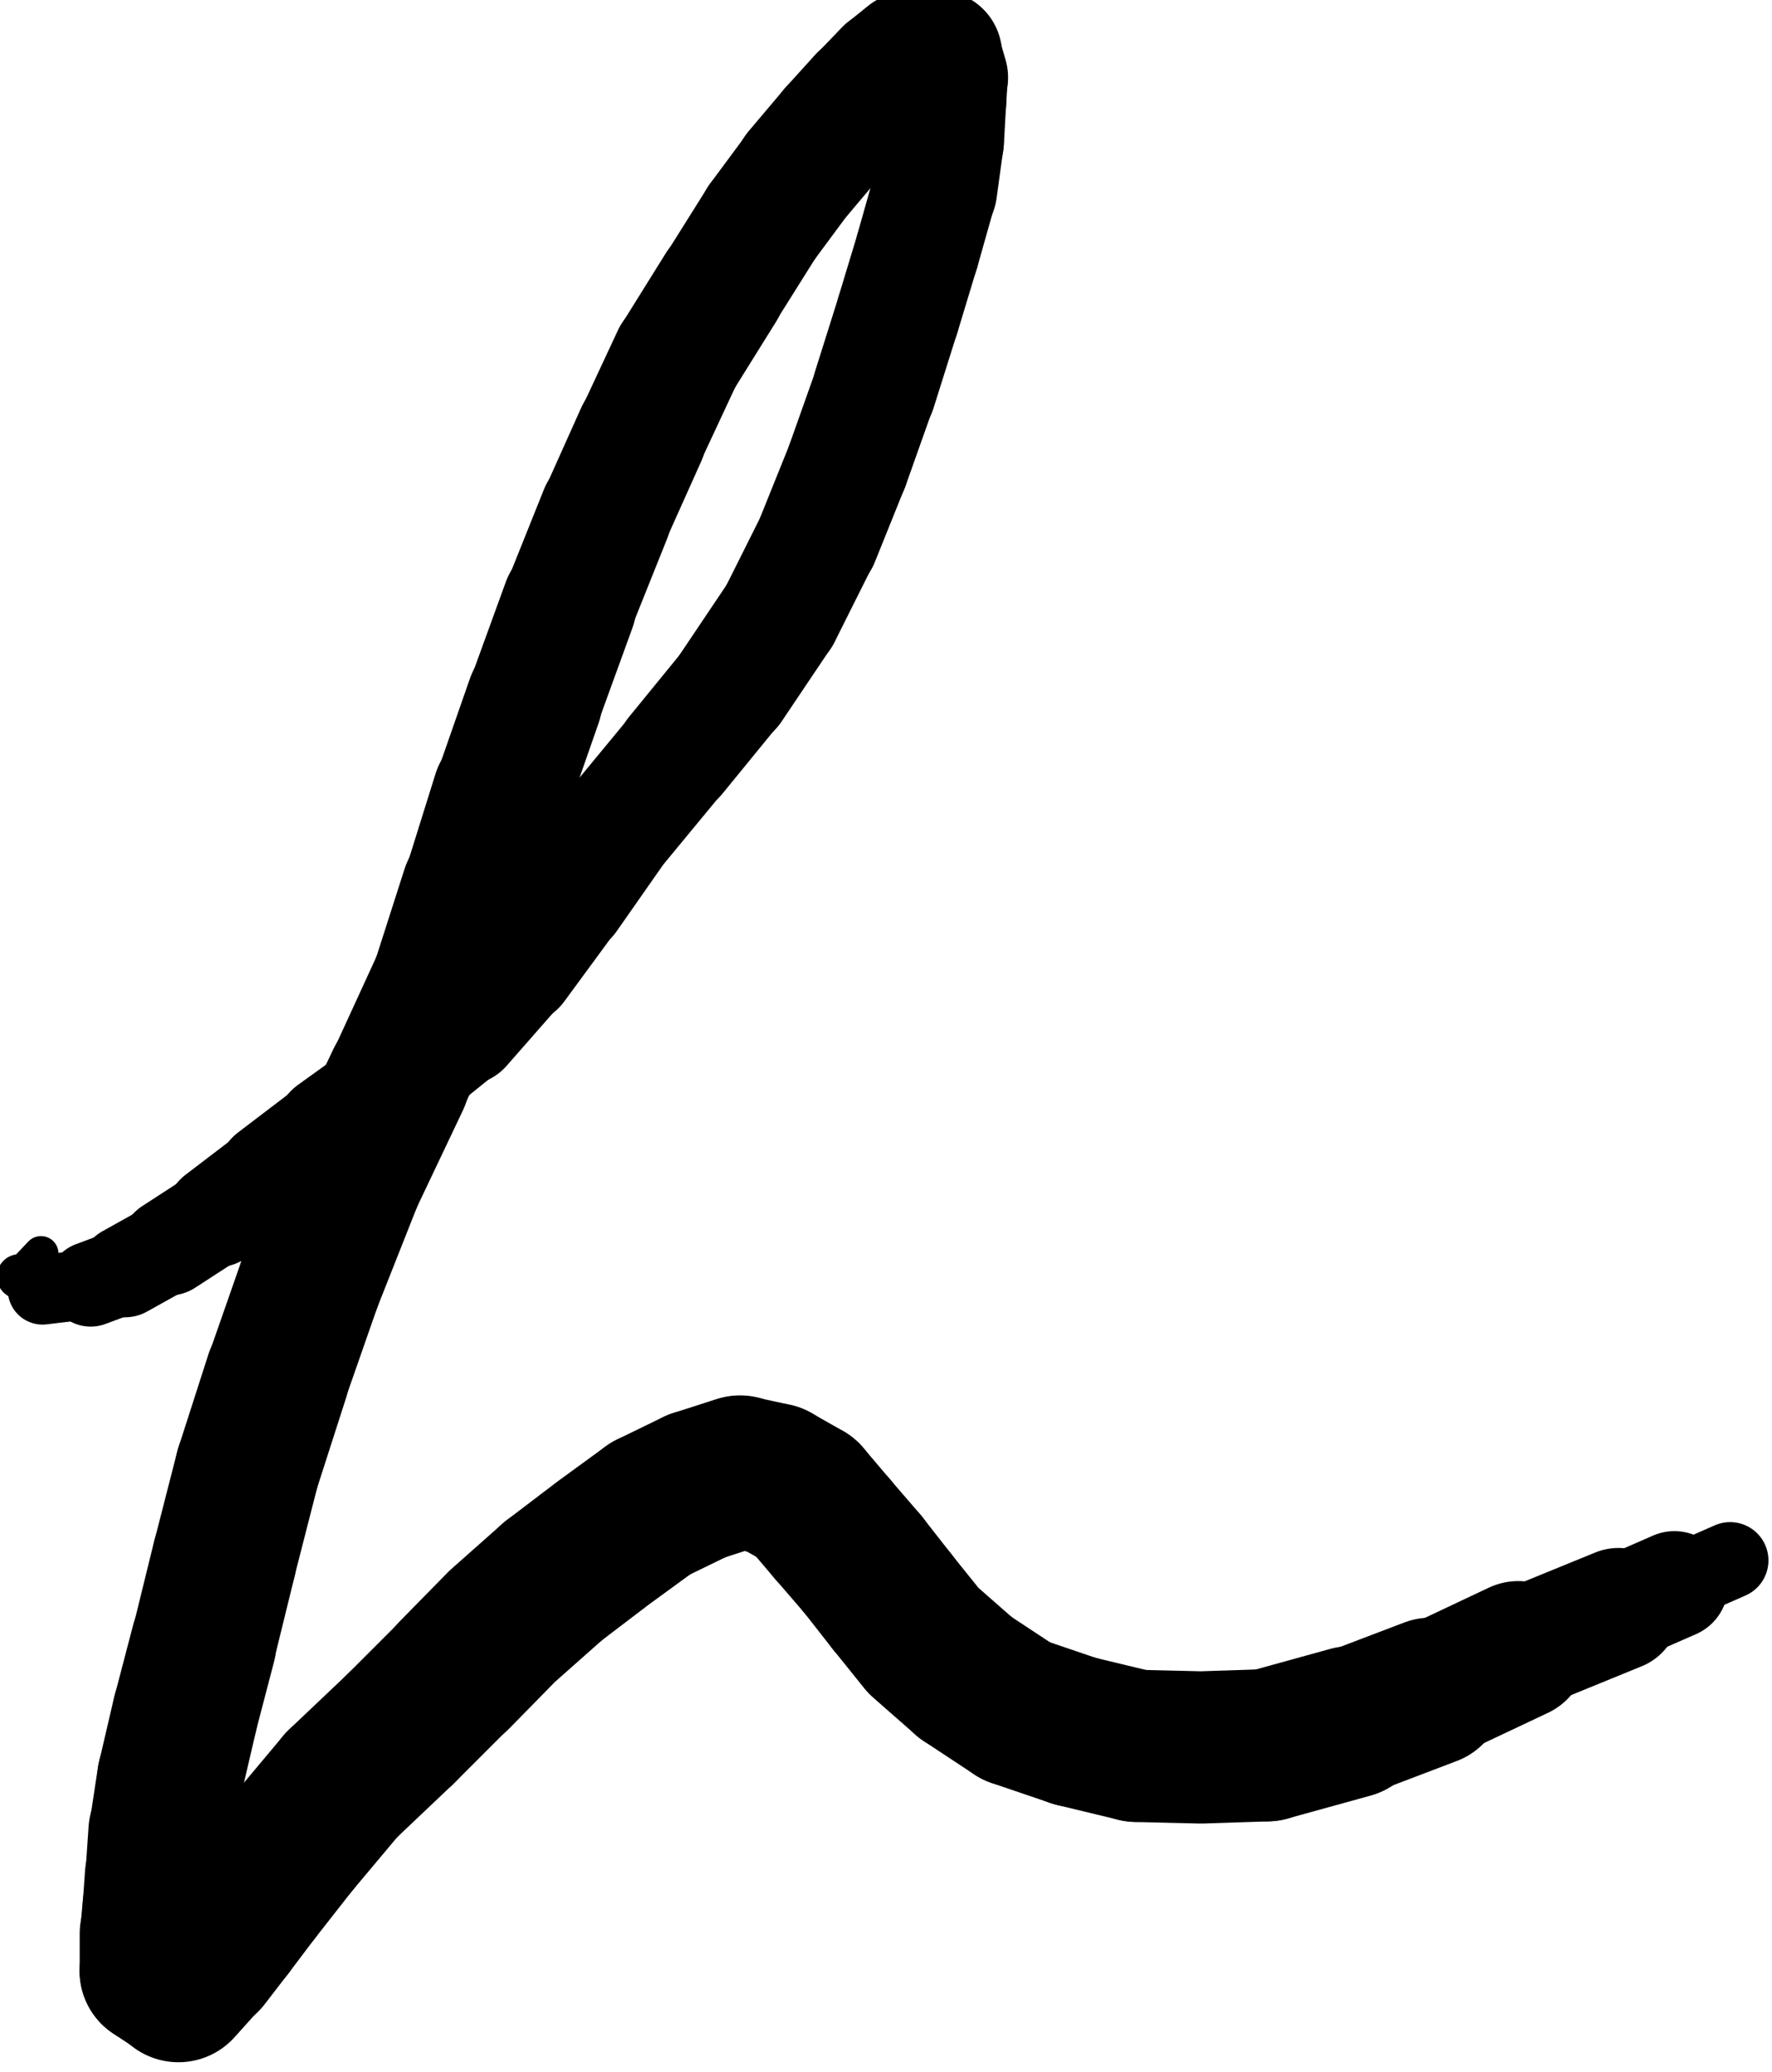 <svg xmlns="http://www.w3.org/2000/svg" width="30.492" height="35.654">
  <path d="m161.695 503.348-.281.297" style="fill:none;stroke:#000;stroke-width:.451;stroke-linecap:round;stroke-linejoin:round;stroke-miterlimit:10;stroke-dasharray:none;stroke-opacity:1" transform="translate(-214.834 -649.394) scale(1.333)"/>
  <path d="m161.414 503.645.301.171" style="fill:none;stroke:#000;stroke-width:.577;stroke-linecap:round;stroke-linejoin:round;stroke-miterlimit:10;stroke-dasharray:none;stroke-opacity:1" transform="translate(-214.834 -649.394) scale(1.333)"/>
  <path d="m161.715 503.816.621-.074" style="fill:none;stroke:#000;stroke-width:.898;stroke-linecap:round;stroke-linejoin:round;stroke-miterlimit:10;stroke-dasharray:none;stroke-opacity:1" transform="translate(-214.834 -649.394) scale(1.333)"/>
  <path d="m162.336 503.742.441-.164" style="fill:none;stroke:#000;stroke-width:1.098;stroke-linecap:round;stroke-linejoin:round;stroke-miterlimit:10;stroke-dasharray:none;stroke-opacity:1" transform="translate(-214.834 -649.394) scale(1.333)"/>
  <path d="m162.777 503.578.567-.316" style="fill:none;stroke:#000;stroke-width:1.186;stroke-linecap:round;stroke-linejoin:round;stroke-miterlimit:10;stroke-dasharray:none;stroke-opacity:1" transform="translate(-214.834 -649.394) scale(1.333)"/>
  <path d="m163.344 503.262.621-.403" style="fill:none;stroke:#000;stroke-width:1.256;stroke-linecap:round;stroke-linejoin:round;stroke-miterlimit:10;stroke-dasharray:none;stroke-opacity:1" transform="translate(-214.834 -649.394) scale(1.333)"/>
  <path d="m163.965 502.859.691-.527" style="fill:none;stroke:#000;stroke-width:1.33;stroke-linecap:round;stroke-linejoin:round;stroke-miterlimit:10;stroke-dasharray:none;stroke-opacity:1" transform="translate(-214.834 -649.394) scale(1.333)"/>
  <path d="m164.656 502.332.77-.586" style="fill:none;stroke:#000;stroke-width:1.376;stroke-linecap:round;stroke-linejoin:round;stroke-miterlimit:10;stroke-dasharray:none;stroke-opacity:1" transform="translate(-214.834 -649.394) scale(1.333)"/>
  <path d="m165.426 501.746.89-.641" style="fill:none;stroke:#000;stroke-width:1.417;stroke-linecap:round;stroke-linejoin:round;stroke-miterlimit:10;stroke-dasharray:none;stroke-opacity:1" transform="translate(-214.834 -649.394) scale(1.333)"/>
  <path d="m166.316 501.105.832-.671" style="fill:none;stroke:#000;stroke-width:1.447;stroke-linecap:round;stroke-linejoin:round;stroke-miterlimit:10;stroke-dasharray:none;stroke-opacity:1" transform="translate(-214.834 -649.394) scale(1.333)"/>
  <path d="m167.148 500.434.692-.789" style="fill:none;stroke:#000;stroke-width:1.486;stroke-linecap:round;stroke-linejoin:round;stroke-miterlimit:10;stroke-dasharray:none;stroke-opacity:1" transform="translate(-214.834 -649.394) scale(1.333)"/>
  <path d="m167.84 499.645.66-.899" style="fill:none;stroke:#000;stroke-width:1.515;stroke-linecap:round;stroke-linejoin:round;stroke-miterlimit:10;stroke-dasharray:none;stroke-opacity:1" transform="translate(-214.834 -649.394) scale(1.333)"/>
  <path d="m168.5 498.746.672-.961" style="fill:none;stroke:#000;stroke-width:1.533;stroke-linecap:round;stroke-linejoin:round;stroke-miterlimit:10;stroke-dasharray:none;stroke-opacity:1" transform="translate(-214.834 -649.394) scale(1.333)"/>
  <path d="m169.172 497.785.719-.871" style="fill:none;stroke:#000;stroke-width:1.548;stroke-linecap:round;stroke-linejoin:round;stroke-miterlimit:10;stroke-dasharray:none;stroke-opacity:1" transform="translate(-214.834 -649.394) scale(1.333)"/>
  <path d="m169.891 496.914.711-.871" style="fill:none;stroke:#000;stroke-width:1.561;stroke-linecap:round;stroke-linejoin:round;stroke-miterlimit:10;stroke-dasharray:none;stroke-opacity:1" transform="translate(-214.834 -649.394) scale(1.333)"/>
  <path d="m170.602 496.043.632-.941" style="fill:none;stroke:#000;stroke-width:1.573;stroke-linecap:round;stroke-linejoin:round;stroke-miterlimit:10;stroke-dasharray:none;stroke-opacity:1" transform="translate(-214.834 -649.394) scale(1.333)"/>
  <path d="m171.234 495.102.489-.977" style="fill:none;stroke:#000;stroke-width:1.577;stroke-linecap:round;stroke-linejoin:round;stroke-miterlimit:10;stroke-dasharray:none;stroke-opacity:1" transform="translate(-214.834 -649.394) scale(1.333)"/>
  <path d="m171.723 494.125.382-.949" style="fill:none;stroke:#000;stroke-width:1.588;stroke-linecap:round;stroke-linejoin:round;stroke-miterlimit:10;stroke-dasharray:none;stroke-opacity:1" transform="translate(-214.834 -649.394) scale(1.333)"/>
  <path d="m172.105 493.176.348-.981" style="fill:none;stroke:#000;stroke-width:1.591;stroke-linecap:round;stroke-linejoin:round;stroke-miterlimit:10;stroke-dasharray:none;stroke-opacity:1" transform="translate(-214.834 -649.394) scale(1.333)"/>
  <path d="m172.453 492.195.305-.968" style="fill:none;stroke:#000;stroke-width:1.601;stroke-linecap:round;stroke-linejoin:round;stroke-miterlimit:10;stroke-dasharray:none;stroke-opacity:1" transform="translate(-214.834 -649.394) scale(1.333)"/>
  <path d="m172.758 491.227.25-.825" style="fill:none;stroke:#000;stroke-width:1.603;stroke-linecap:round;stroke-linejoin:round;stroke-miterlimit:10;stroke-dasharray:none;stroke-opacity:1" transform="translate(-214.834 -649.394) scale(1.333)"/>
  <path d="m173.008 490.402.222-.785" style="fill:none;stroke:#000;stroke-width:1.605;stroke-linecap:round;stroke-linejoin:round;stroke-miterlimit:10;stroke-dasharray:none;stroke-opacity:1" transform="translate(-214.834 -649.394) scale(1.333)"/>
  <path d="m173.23 489.617.086-.625" style="fill:none;stroke:#000;stroke-width:1.616;stroke-linecap:round;stroke-linejoin:round;stroke-miterlimit:10;stroke-dasharray:none;stroke-opacity:1" transform="translate(-214.834 -649.394) scale(1.333)"/>
  <path d="m173.316 488.992.028-.508" style="fill:none;stroke:#000;stroke-width:1.62;stroke-linecap:round;stroke-linejoin:round;stroke-miterlimit:10;stroke-dasharray:none;stroke-opacity:1" transform="translate(-214.834 -649.394) scale(1.333)"/>
  <path d="m173.344 488.484.019-.316" style="fill:none;stroke:#000;stroke-width:1.622;stroke-linecap:round;stroke-linejoin:round;stroke-miterlimit:10;stroke-dasharray:none;stroke-opacity:1" transform="translate(-214.834 -649.394) scale(1.333)"/>
  <path d="m173.363 488.168-.086-.297" style="fill:none;stroke:#000;stroke-width:1.632;stroke-linecap:round;stroke-linejoin:round;stroke-miterlimit:10;stroke-dasharray:none;stroke-opacity:1" transform="translate(-214.834 -649.394) scale(1.333)"/>
  <path d="m173.277 487.871-.382.02" style="fill:none;stroke:#000;stroke-width:1.65;stroke-linecap:round;stroke-linejoin:round;stroke-miterlimit:10;stroke-dasharray:none;stroke-opacity:1" transform="translate(-214.834 -649.394) scale(1.333)"/>
  <path d="m172.895 487.891-.262.211" style="fill:none;stroke:#000;stroke-width:1.665;stroke-linecap:round;stroke-linejoin:round;stroke-miterlimit:10;stroke-dasharray:none;stroke-opacity:1" transform="translate(-214.834 -649.394) scale(1.333)"/>
  <path d="m172.633 488.102-.324.336" style="fill:none;stroke:#000;stroke-width:1.668;stroke-linecap:round;stroke-linejoin:round;stroke-miterlimit:10;stroke-dasharray:none;stroke-opacity:1" transform="translate(-214.834 -649.394) scale(1.333)"/>
  <path d="m172.309 488.438-.375.414" style="fill:none;stroke:#000;stroke-width:1.676;stroke-linecap:round;stroke-linejoin:round;stroke-miterlimit:10;stroke-dasharray:none;stroke-opacity:1" transform="translate(-214.834 -649.394) scale(1.333)"/>
  <path d="m171.934 488.852-.461.546" style="fill:none;stroke:#000;stroke-width:1.676;stroke-linecap:round;stroke-linejoin:round;stroke-miterlimit:10;stroke-dasharray:none;stroke-opacity:1" transform="translate(-214.834 -649.394) scale(1.333)"/>
  <path d="m171.473 489.398-.469.633" style="fill:none;stroke:#000;stroke-width:1.667;stroke-linecap:round;stroke-linejoin:round;stroke-miterlimit:10;stroke-dasharray:none;stroke-opacity:1" transform="translate(-214.834 -649.394) scale(1.333)"/>
  <path d="m171.004 490.031-.535.852" style="fill:none;stroke:#000;stroke-width:1.665;stroke-linecap:round;stroke-linejoin:round;stroke-miterlimit:10;stroke-dasharray:none;stroke-opacity:1" transform="translate(-214.834 -649.394) scale(1.333)"/>
  <path d="m170.469 490.883-.567.91" style="fill:none;stroke:#000;stroke-width:1.676;stroke-linecap:round;stroke-linejoin:round;stroke-miterlimit:10;stroke-dasharray:none;stroke-opacity:1" transform="translate(-214.834 -649.394) scale(1.333)"/>
  <path d="m169.902 491.793-.461.988" style="fill:none;stroke:#000;stroke-width:1.683;stroke-linecap:round;stroke-linejoin:round;stroke-miterlimit:10;stroke-dasharray:none;stroke-opacity:1" transform="translate(-214.834 -649.394) scale(1.333)"/>
  <path d="m169.441 492.781-.461 1.028" style="fill:none;stroke:#000;stroke-width:1.697;stroke-linecap:round;stroke-linejoin:round;stroke-miterlimit:10;stroke-dasharray:none;stroke-opacity:1" transform="translate(-214.834 -649.394) scale(1.333)"/>
  <path d="m168.98 493.809-.468 1.168" style="fill:none;stroke:#000;stroke-width:1.713;stroke-linecap:round;stroke-linejoin:round;stroke-miterlimit:10;stroke-dasharray:none;stroke-opacity:1" transform="translate(-214.834 -649.394) scale(1.333)"/>
  <path d="m168.512 494.977-.45 1.238" style="fill:none;stroke:#000;stroke-width:1.739;stroke-linecap:round;stroke-linejoin:round;stroke-miterlimit:10;stroke-dasharray:none;stroke-opacity:1" transform="translate(-214.834 -649.394) scale(1.333)"/>
  <path d="m168.062 496.215-.421 1.207" style="fill:none;stroke:#000;stroke-width:1.758;stroke-linecap:round;stroke-linejoin:round;stroke-miterlimit:10;stroke-dasharray:none;stroke-opacity:1" transform="translate(-214.834 -649.394) scale(1.333)"/>
  <path d="m167.641 497.422-.387 1.238" style="fill:none;stroke:#000;stroke-width:1.788;stroke-linecap:round;stroke-linejoin:round;stroke-miterlimit:10;stroke-dasharray:none;stroke-opacity:1" transform="translate(-214.834 -649.394) scale(1.333)"/>
  <path d="m167.254 498.66-.402 1.254" style="fill:none;stroke:#000;stroke-width:1.818;stroke-linecap:round;stroke-linejoin:round;stroke-miterlimit:10;stroke-dasharray:none;stroke-opacity:1" transform="translate(-214.834 -649.394) scale(1.333)"/>
  <path d="m166.852 499.914-.547 1.191" style="fill:none;stroke:#000;stroke-width:1.835;stroke-linecap:round;stroke-linejoin:round;stroke-miterlimit:10;stroke-dasharray:none;stroke-opacity:1" transform="translate(-214.834 -649.394) scale(1.333)"/>
  <path d="m166.305 501.105-.614 1.293" style="fill:none;stroke:#000;stroke-width:1.85;stroke-linecap:round;stroke-linejoin:round;stroke-miterlimit:10;stroke-dasharray:none;stroke-opacity:1" transform="translate(-214.834 -649.394) scale(1.333)"/>
  <path d="m165.691 502.398-.527 1.332" style="fill:none;stroke:#000;stroke-width:1.853;stroke-linecap:round;stroke-linejoin:round;stroke-miterlimit:10;stroke-dasharray:none;stroke-opacity:1" transform="translate(-214.834 -649.394) scale(1.333)"/>
  <path d="m165.164 503.73-.422 1.208" style="fill:none;stroke:#000;stroke-width:1.854;stroke-linecap:round;stroke-linejoin:round;stroke-miterlimit:10;stroke-dasharray:none;stroke-opacity:1" transform="translate(-214.834 -649.394) scale(1.333)"/>
  <path d="m164.742 504.938-.383 1.191" style="fill:none;stroke:#000;stroke-width:1.864;stroke-linecap:round;stroke-linejoin:round;stroke-miterlimit:10;stroke-dasharray:none;stroke-opacity:1" transform="translate(-214.834 -649.394) scale(1.333)"/>
  <path d="m164.359 506.129-.297 1.16" style="fill:none;stroke:#000;stroke-width:1.866;stroke-linecap:round;stroke-linejoin:round;stroke-miterlimit:10;stroke-dasharray:none;stroke-opacity:1" transform="translate(-214.834 -649.394) scale(1.333)"/>
  <path d="m164.062 507.289-.269 1.094" style="fill:none;stroke:#000;stroke-width:1.869;stroke-linecap:round;stroke-linejoin:round;stroke-miterlimit:10;stroke-dasharray:none;stroke-opacity:1" transform="translate(-214.834 -649.394) scale(1.333)"/>
  <path d="m163.793 508.383-.238.91" style="fill:none;stroke:#000;stroke-width:1.88;stroke-linecap:round;stroke-linejoin:round;stroke-miterlimit:10;stroke-dasharray:none;stroke-opacity:1" transform="translate(-214.834 -649.394) scale(1.333)"/>
  <path d="m163.555 509.293-.192.824" style="fill:none;stroke:#000;stroke-width:1.883;stroke-linecap:round;stroke-linejoin:round;stroke-miterlimit:10;stroke-dasharray:none;stroke-opacity:1" transform="translate(-214.834 -649.394) scale(1.333)"/>
  <path d="m163.363 510.117-.105.692" style="fill:none;stroke:#000;stroke-width:1.886;stroke-linecap:round;stroke-linejoin:round;stroke-miterlimit:10;stroke-dasharray:none;stroke-opacity:1" transform="translate(-214.834 -649.394) scale(1.333)"/>
  <path d="m163.258 510.809-.039.574" style="fill:none;stroke:#000;stroke-width:1.902;stroke-linecap:round;stroke-linejoin:round;stroke-miterlimit:10;stroke-dasharray:none;stroke-opacity:1" transform="translate(-214.834 -649.394) scale(1.333)"/>
  <path d="m163.219 511.383-.028.402" style="fill:none;stroke:#000;stroke-width:1.916;stroke-linecap:round;stroke-linejoin:round;stroke-miterlimit:10;stroke-dasharray:none;stroke-opacity:1" transform="translate(-214.834 -649.394) scale(1.333)"/>
  <path d="m163.191 511.785-.031.344" style="fill:none;stroke:#000;stroke-width:1.92;stroke-linecap:round;stroke-linejoin:round;stroke-miterlimit:10;stroke-dasharray:none;stroke-opacity:1" transform="translate(-214.834 -649.394) scale(1.333)"/>
  <path d="M163.16 512.129v.48" style="fill:none;stroke:#000;stroke-width:1.931;stroke-linecap:round;stroke-linejoin:round;stroke-miterlimit:10;stroke-dasharray:none;stroke-opacity:1" transform="translate(-214.834 -649.394) scale(1.333)"/>
  <path d="m163.16 512.609.309.203" style="fill:none;stroke:#000;stroke-width:1.935;stroke-linecap:round;stroke-linejoin:round;stroke-miterlimit:10;stroke-dasharray:none;stroke-opacity:1" transform="translate(-214.834 -649.394) scale(1.333)"/>
  <path d="m163.469 512.812.336-.374" style="fill:none;stroke:#000;stroke-width:1.949;stroke-linecap:round;stroke-linejoin:round;stroke-miterlimit:10;stroke-dasharray:none;stroke-opacity:1" transform="translate(-214.834 -649.394) scale(1.333)"/>
  <path d="m163.805 512.438.304-.395" style="fill:none;stroke:#000;stroke-width:1.964;stroke-linecap:round;stroke-linejoin:round;stroke-miterlimit:10;stroke-dasharray:none;stroke-opacity:1" transform="translate(-214.834 -649.394) scale(1.333)"/>
  <path d="m164.109 512.043.348-.461" style="fill:none;stroke:#000;stroke-width:1.965;stroke-linecap:round;stroke-linejoin:round;stroke-miterlimit:10;stroke-dasharray:none;stroke-opacity:1" transform="translate(-214.834 -649.394) scale(1.333)"/>
  <path d="m164.457 511.582.508-.648" style="fill:none;stroke:#000;stroke-width:1.966;stroke-linecap:round;stroke-linejoin:round;stroke-miterlimit:10;stroke-dasharray:none;stroke-opacity:1" transform="translate(-214.834 -649.394) scale(1.333)"/>
  <path d="m164.965 510.934.613-.731" style="fill:none;stroke:#000;stroke-width:1.968;stroke-linecap:round;stroke-linejoin:round;stroke-miterlimit:10;stroke-dasharray:none;stroke-opacity:1" transform="translate(-214.834 -649.394) scale(1.333)"/>
  <path d="m165.578 510.203.758-.719" style="fill:none;stroke:#000;stroke-width:1.969;stroke-linecap:round;stroke-linejoin:round;stroke-miterlimit:10;stroke-dasharray:none;stroke-opacity:1" transform="translate(-214.834 -649.394) scale(1.333)"/>
  <path d="m166.336 509.484.699-.699" style="fill:none;stroke:#000;stroke-width:1.969;stroke-linecap:round;stroke-linejoin:round;stroke-miterlimit:10;stroke-dasharray:none;stroke-opacity:1" transform="translate(-214.834 -649.394) scale(1.333)"/>
  <path d="m167.035 508.785.613-.625M167.648 508.16l.661-.586" style="fill:none;stroke:#000;stroke-width:1.978;stroke-linecap:round;stroke-linejoin:round;stroke-miterlimit:10;stroke-dasharray:none;stroke-opacity:1" transform="translate(-214.834 -649.394) scale(1.333)"/>
  <path d="m168.309 507.574.652-.496M168.961 507.078l.605-.441" style="fill:none;stroke:#000;stroke-width:1.978;stroke-linecap:round;stroke-linejoin:round;stroke-miterlimit:10;stroke-dasharray:none;stroke-opacity:1" transform="translate(-214.834 -649.394) scale(1.333)"/>
  <path d="m169.566 506.637.594-.289" style="fill:none;stroke:#000;stroke-width:1.979;stroke-linecap:round;stroke-linejoin:round;stroke-miterlimit:10;stroke-dasharray:none;stroke-opacity:1" transform="translate(-214.834 -649.394) scale(1.333)"/>
  <path d="m170.16 506.348.559-.18" style="fill:none;stroke:#000;stroke-width:1.978;stroke-linecap:round;stroke-linejoin:round;stroke-miterlimit:10;stroke-dasharray:none;stroke-opacity:1" transform="translate(-214.834 -649.394) scale(1.333)"/>
  <path d="m170.719 506.168.437.094" style="fill:none;stroke:#000;stroke-width:1.969;stroke-linecap:round;stroke-linejoin:round;stroke-miterlimit:10;stroke-dasharray:none;stroke-opacity:1" transform="translate(-214.834 -649.394) scale(1.333)"/>
  <path d="m171.156 506.262.406.23" style="fill:none;stroke:#000;stroke-width:1.966;stroke-linecap:round;stroke-linejoin:round;stroke-miterlimit:10;stroke-dasharray:none;stroke-opacity:1" transform="translate(-214.834 -649.394) scale(1.333)"/>
  <path d="m171.562 506.492.352.414" style="fill:none;stroke:#000;stroke-width:1.964;stroke-linecap:round;stroke-linejoin:round;stroke-miterlimit:10;stroke-dasharray:none;stroke-opacity:1" transform="translate(-214.834 -649.394) scale(1.333)"/>
  <path d="m171.914 506.906.387.449" style="fill:none;stroke:#000;stroke-width:1.963;stroke-linecap:round;stroke-linejoin:round;stroke-miterlimit:10;stroke-dasharray:none;stroke-opacity:1" transform="translate(-214.834 -649.394) scale(1.333)"/>
  <path d="m172.301 507.355.383.489" style="fill:none;stroke:#000;stroke-width:1.962;stroke-linecap:round;stroke-linejoin:round;stroke-miterlimit:10;stroke-dasharray:none;stroke-opacity:1" transform="translate(-214.834 -649.394) scale(1.333)"/>
  <path d="m172.684 507.844.402.5M173.086 508.344l.547.48" style="fill:none;stroke:#000;stroke-width:1.961;stroke-linecap:round;stroke-linejoin:round;stroke-miterlimit:10;stroke-dasharray:none;stroke-opacity:1" transform="translate(-214.834 -649.394) scale(1.333)"/>
  <path d="m173.633 508.824.652.43" style="fill:none;stroke:#000;stroke-width:1.962;stroke-linecap:round;stroke-linejoin:round;stroke-miterlimit:10;stroke-dasharray:none;stroke-opacity:1" transform="translate(-214.834 -649.394) scale(1.333)"/>
  <path d="m174.285 509.254.758.258" style="fill:none;stroke:#000;stroke-width:1.962;stroke-linecap:round;stroke-linejoin:round;stroke-miterlimit:10;stroke-dasharray:none;stroke-opacity:1" transform="translate(-214.834 -649.394) scale(1.333)"/>
  <path d="m175.043 509.512.793.191" style="fill:none;stroke:#000;stroke-width:1.963;stroke-linecap:round;stroke-linejoin:round;stroke-miterlimit:10;stroke-dasharray:none;stroke-opacity:1" transform="translate(-214.834 -649.394) scale(1.333)"/>
  <path d="m175.836 509.703.836.02M176.672 509.723l.851-.028" style="fill:none;stroke:#000;stroke-width:1.965;stroke-linecap:round;stroke-linejoin:round;stroke-miterlimit:10;stroke-dasharray:none;stroke-opacity:1" transform="translate(-214.834 -649.394) scale(1.333)"/>
  <path d="m177.523 509.695 1.075-.297" style="fill:none;stroke:#000;stroke-width:1.964;stroke-linecap:round;stroke-linejoin:round;stroke-miterlimit:10;stroke-dasharray:none;stroke-opacity:1" transform="translate(-214.834 -649.394) scale(1.333)"/>
  <path d="m178.598 509.398 1.035-.394" style="fill:none;stroke:#000;stroke-width:1.912;stroke-linecap:round;stroke-linejoin:round;stroke-miterlimit:10;stroke-dasharray:none;stroke-opacity:1" transform="translate(-214.834 -649.394) scale(1.333)"/>
  <path d="m179.633 509.004 1.133-.535" style="fill:none;stroke:#000;stroke-width:1.787;stroke-linecap:round;stroke-linejoin:round;stroke-miterlimit:10;stroke-dasharray:none;stroke-opacity:1" transform="translate(-214.834 -649.394) scale(1.333)"/>
  <path d="m180.766 508.469 1.293-.528" style="fill:none;stroke:#000;stroke-width:1.586;stroke-linecap:round;stroke-linejoin:round;stroke-miterlimit:10;stroke-dasharray:none;stroke-opacity:1" transform="translate(-214.834 -649.394) scale(1.333)"/>
  <path d="m182.059 507.941.722-.316" style="fill:none;stroke:#000;stroke-width:1.388;stroke-linecap:round;stroke-linejoin:round;stroke-miterlimit:10;stroke-dasharray:none;stroke-opacity:1" transform="translate(-214.834 -649.394) scale(1.333)"/>
  <path d="m182.781 507.625.719-.316" style="fill:none;stroke:#000;stroke-width:.989;stroke-linecap:round;stroke-linejoin:round;stroke-miterlimit:10;stroke-dasharray:none;stroke-opacity:1" transform="translate(-214.834 -649.394) scale(1.333)"/>
</svg>

